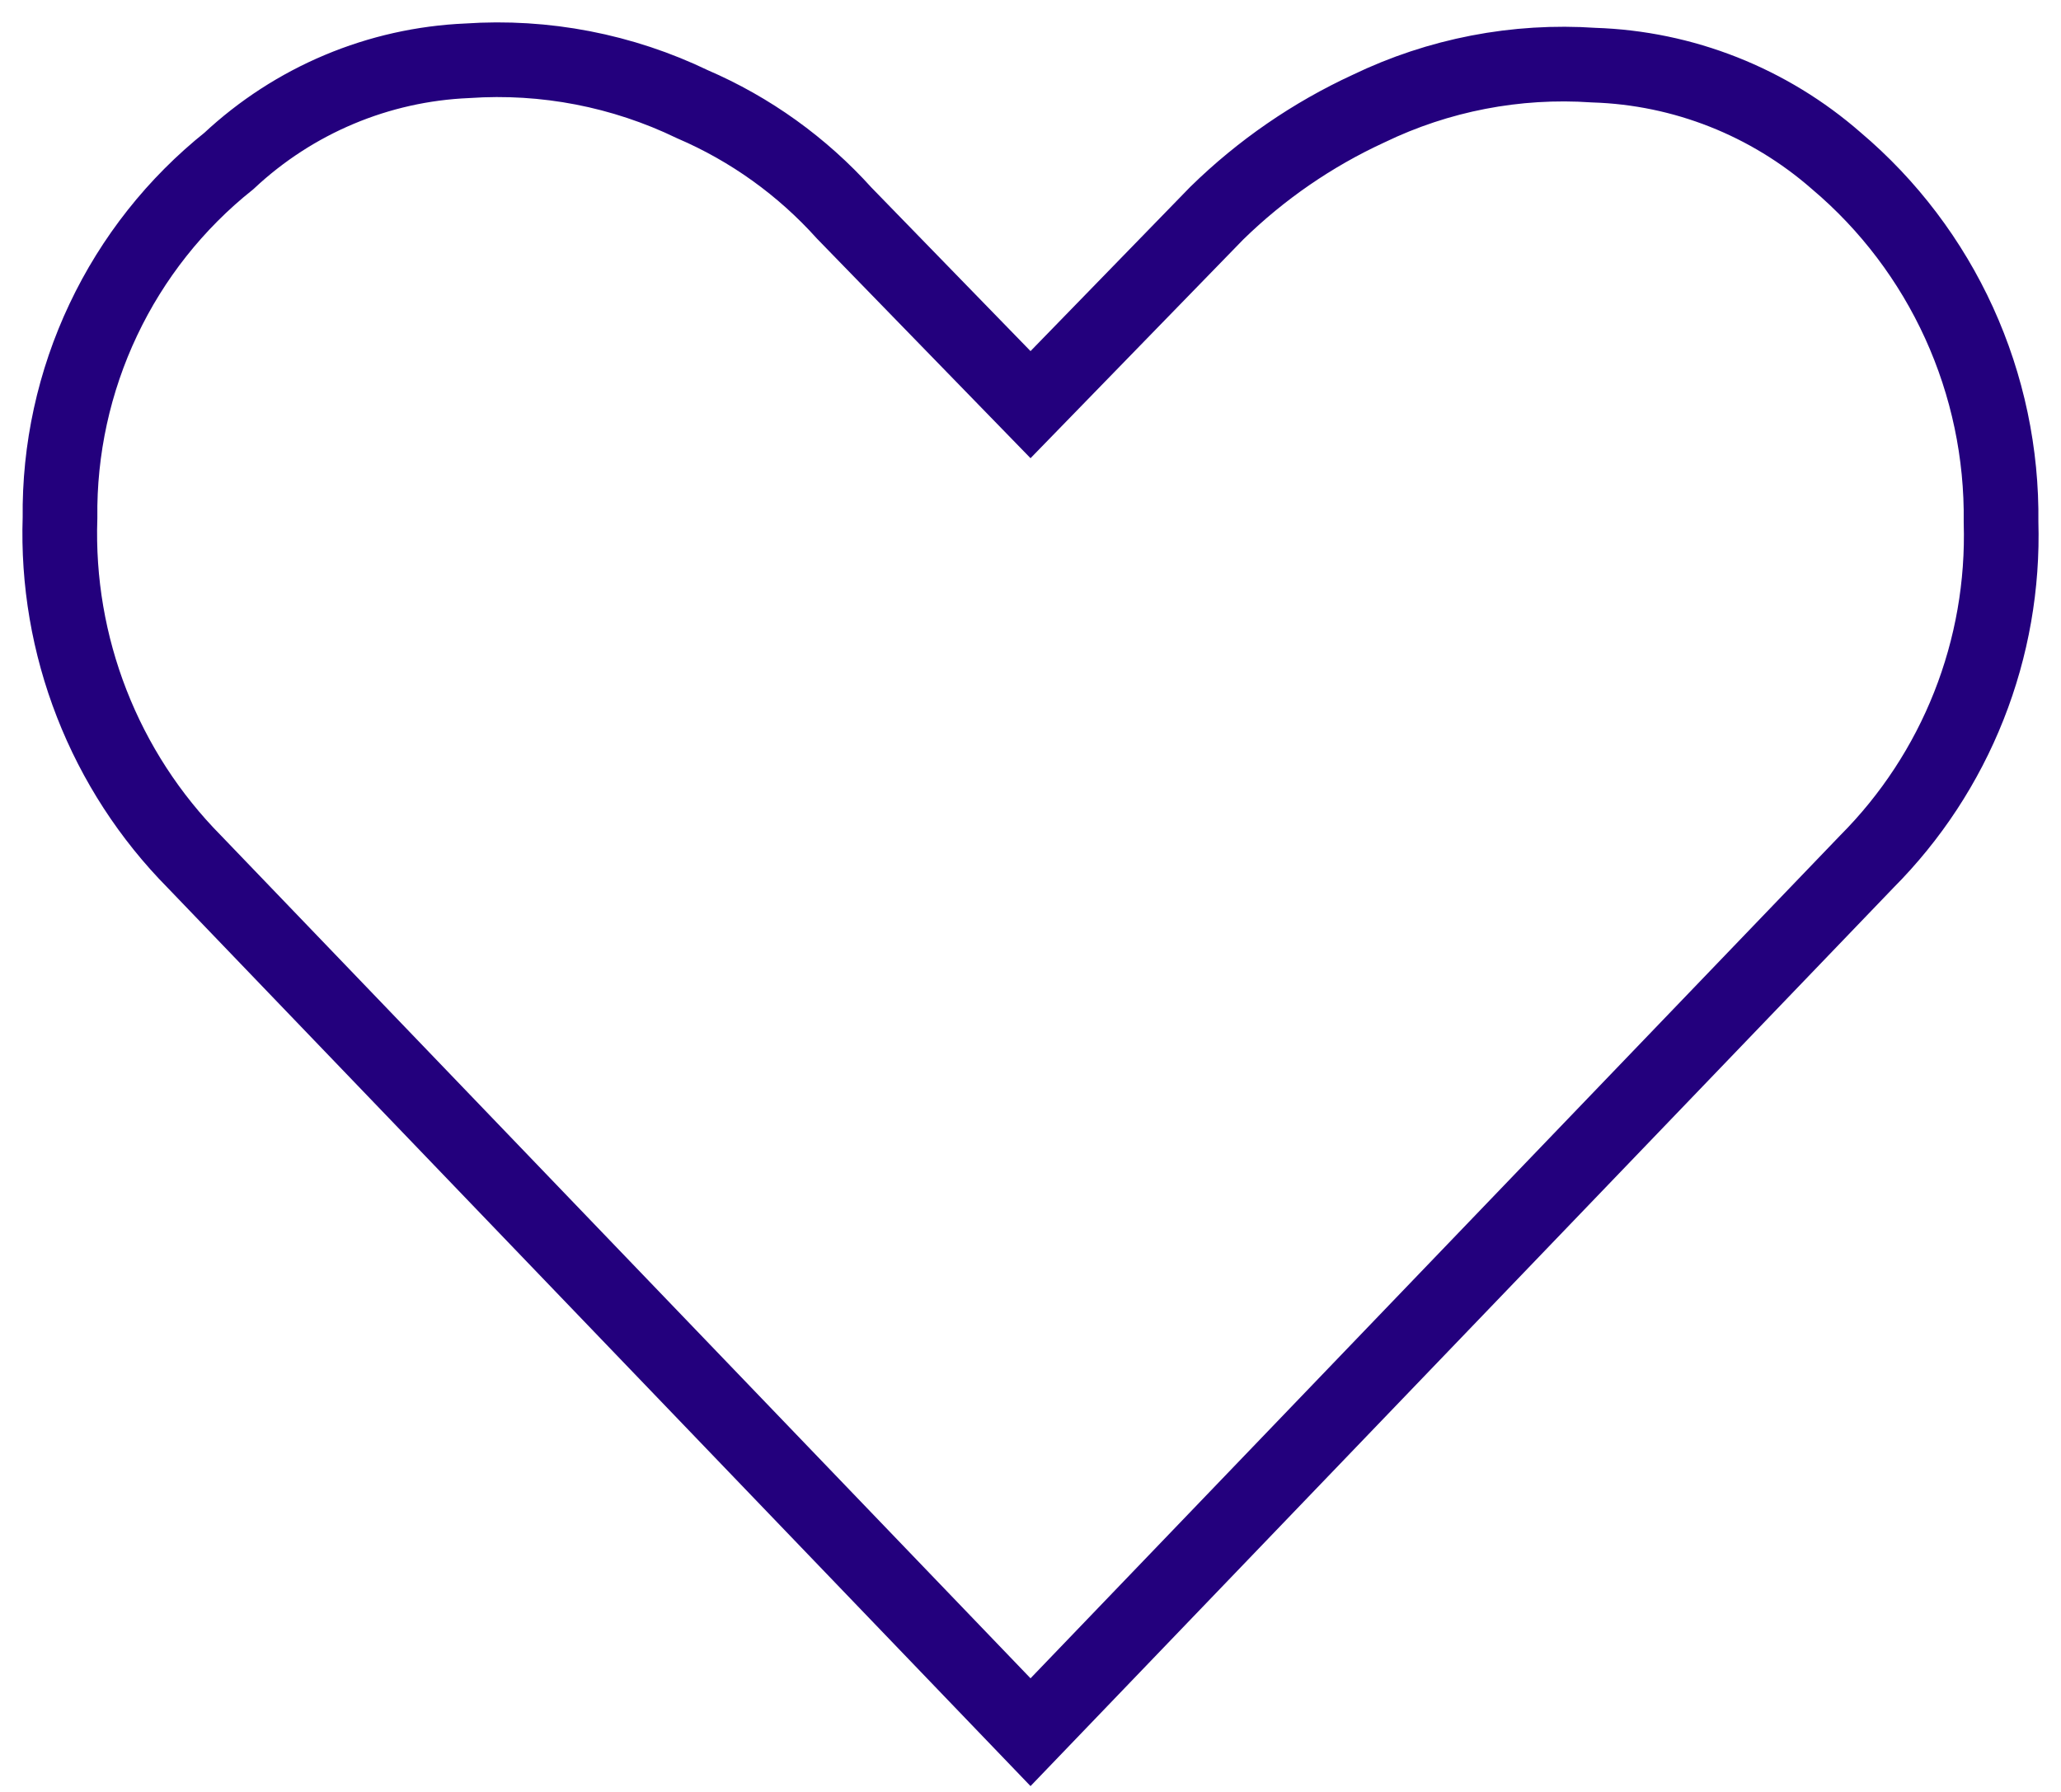 <svg width="69" height="60" viewBox="0 0 69 60" fill="none" xmlns="http://www.w3.org/2000/svg">
<path d="M62.496 28.852C63.978 27.365 65.142 25.59 65.915 23.635C66.689 21.68 67.055 19.587 66.993 17.484C67.022 15.183 66.542 12.905 65.589 10.813C64.636 8.722 63.233 6.868 61.481 5.387C59.222 3.409 56.353 2.276 53.358 2.181C50.761 2.003 48.162 2.505 45.815 3.638C43.937 4.504 42.219 5.687 40.738 7.136L34.501 13.549L28.264 7.136C26.853 5.567 25.121 4.324 23.187 3.492C20.84 2.359 18.241 1.857 15.644 2.035C12.672 2.161 9.843 3.35 7.666 5.387C5.878 6.814 4.439 8.632 3.459 10.704C2.478 12.775 1.982 15.044 2.009 17.338C1.937 19.464 2.299 21.582 3.073 23.562C3.846 25.542 5.014 27.342 6.506 28.852L34.501 58L62.496 28.852Z" stroke="#23007D" stroke-width="2.5" stroke-miterlimit="10"/>
</svg>
